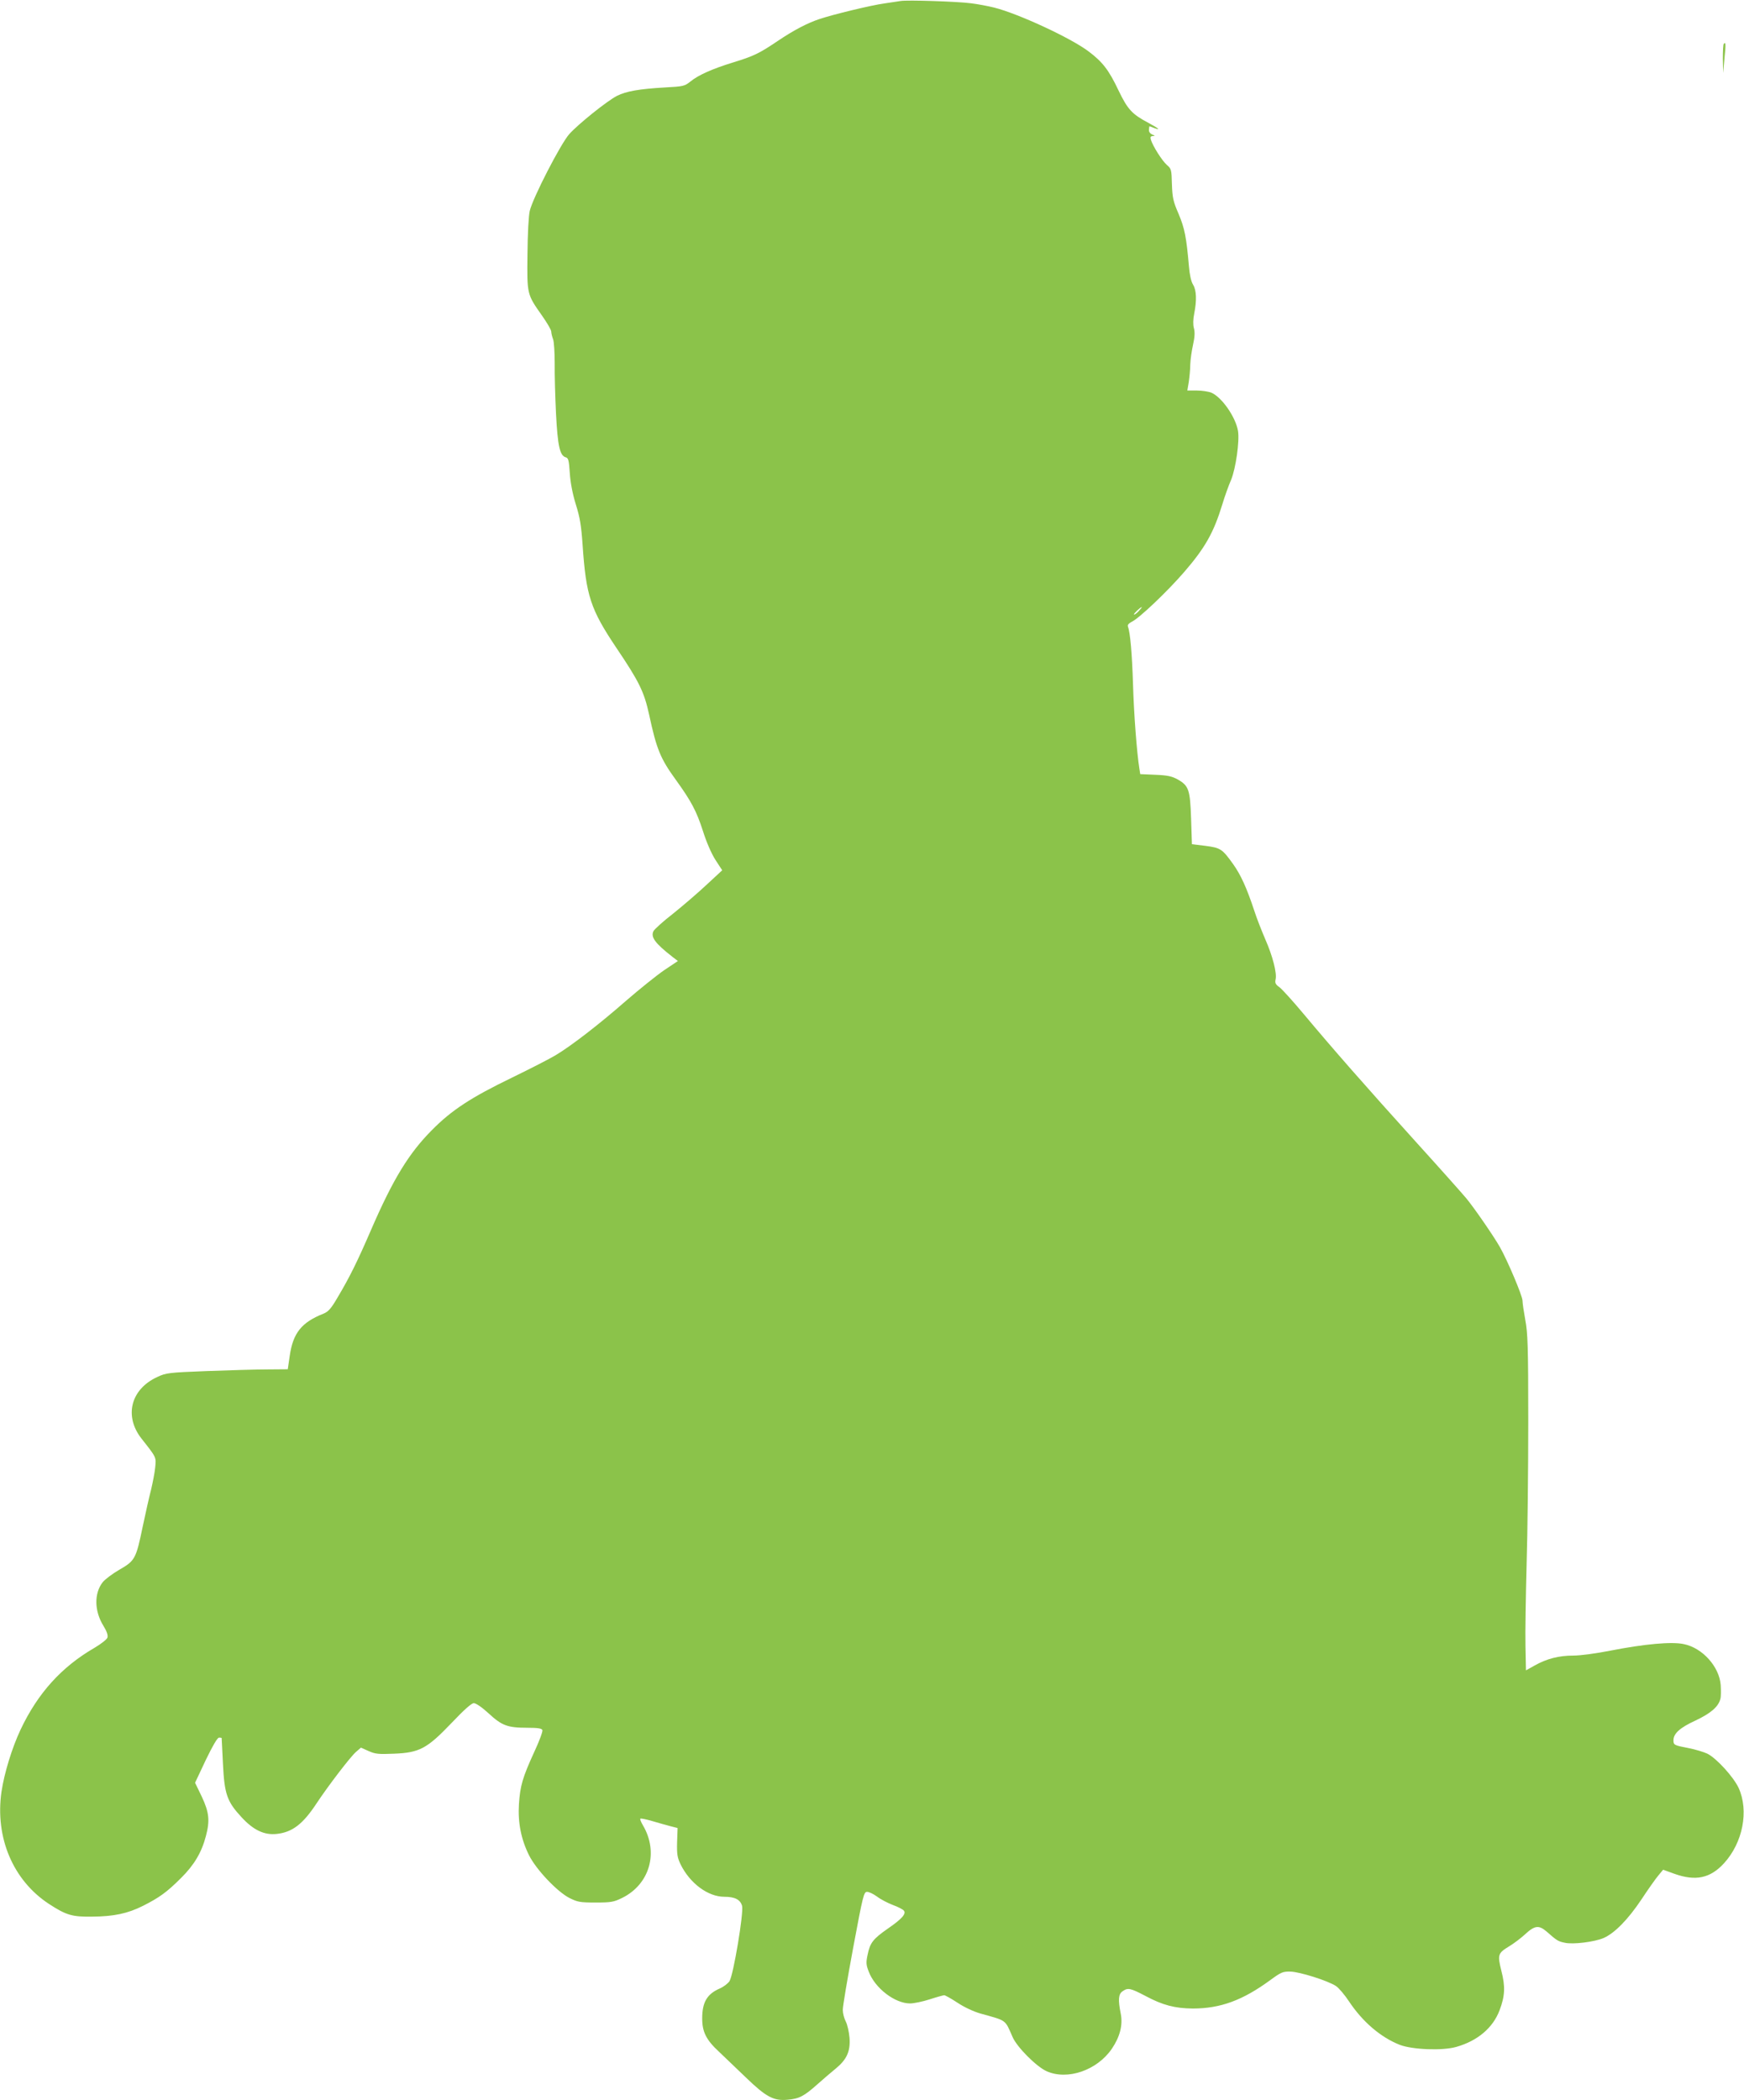 <?xml version="1.0" standalone="no"?>
<!DOCTYPE svg PUBLIC "-//W3C//DTD SVG 20010904//EN"
 "http://www.w3.org/TR/2001/REC-SVG-20010904/DTD/svg10.dtd">
<svg version="1.0" xmlns="http://www.w3.org/2000/svg"
 width="1063pt" height="1280pt" viewBox="0 0 1063 1280"
 preserveAspectRatio="xMidYMid meet">
<g transform="translate(0,1280) scale(0.1,-0.1)"
fill="#8bc34a" stroke="none">
<path d="M5490 12794 c-14 -2 -59 -9 -100 -15 -81 -11 -315 -68 -395 -95 -73
-24 -159 -69 -255 -134 -113 -76 -146 -92 -270 -130 -127 -39 -213 -77 -262
-117 -35 -28 -43 -30 -155 -36 -157 -9 -236 -23 -292 -51 -62 -32 -235 -171
-291 -233 -52 -58 -222 -388 -241 -468 -7 -29 -13 -141 -14 -265 -3 -246 -3
-243 89 -374 31 -44 56 -87 56 -97 0 -10 5 -30 11 -46 6 -15 10 -82 10 -148
-1 -66 3 -204 8 -306 10 -195 23 -256 59 -266 16 -4 20 -18 25 -96 4 -60 17
-127 37 -192 25 -79 33 -130 41 -245 21 -311 48 -393 207 -630 137 -203 168
-266 198 -403 46 -214 69 -270 165 -402 93 -129 124 -188 163 -308 22 -70 52
-139 77 -178 l41 -63 -94 -87 c-51 -48 -143 -127 -204 -176 -62 -48 -116 -97
-121 -108 -18 -36 10 -74 115 -156 l34 -26 -84 -56 c-45 -31 -150 -115 -233
-187 -162 -142 -334 -275 -430 -332 -33 -20 -152 -81 -265 -136 -248 -120
-366 -197 -485 -317 -142 -142 -239 -300 -374 -612 -82 -190 -131 -289 -202
-408 -41 -71 -58 -89 -87 -101 -134 -53 -186 -118 -206 -257 l-12 -82 -125 -1
c-68 0 -234 -5 -369 -10 -232 -9 -248 -11 -301 -36 -162 -74 -204 -238 -97
-375 93 -118 90 -113 84 -176 -3 -32 -15 -92 -25 -135 -11 -42 -34 -144 -51
-225 -41 -198 -47 -209 -143 -264 -43 -25 -88 -59 -102 -77 -52 -68 -50 -175
5 -264 21 -34 29 -58 25 -72 -3 -11 -39 -39 -78 -62 -202 -117 -346 -276 -452
-500 -52 -111 -99 -264 -116 -378 -40 -279 70 -540 290 -684 105 -68 140 -79
264 -77 130 1 216 19 309 66 99 50 145 83 231 169 80 79 126 156 152 256 25
94 20 144 -25 240 l-41 85 65 138 c42 87 71 137 81 137 8 0 15 -1 16 -2 0 -2
4 -73 8 -159 9 -185 25 -229 114 -325 72 -78 138 -109 213 -101 95 10 160 59
244 187 73 110 208 286 240 313 l30 26 47 -21 c40 -18 61 -20 154 -16 156 6
202 31 352 188 77 81 121 120 135 120 13 0 51 -26 91 -63 80 -74 115 -87 235
-87 65 0 88 -4 92 -14 3 -8 -19 -68 -50 -134 -71 -155 -86 -207 -93 -318 -7
-112 13 -214 62 -312 44 -87 170 -220 245 -259 50 -25 64 -28 160 -28 95 0
111 3 162 28 168 83 224 277 127 442 -12 20 -19 38 -16 41 3 3 36 -4 74 -15
37 -11 87 -25 110 -31 l43 -11 -3 -87 c-2 -74 2 -94 21 -134 57 -116 167 -198
267 -198 64 0 97 -17 108 -55 11 -40 -53 -424 -77 -460 -10 -14 -36 -34 -59
-44 -78 -34 -107 -84 -107 -183 0 -82 25 -131 103 -203 34 -32 108 -103 164
-157 122 -118 169 -143 253 -135 71 6 100 21 182 94 36 32 86 75 112 96 67 55
90 105 84 187 -3 36 -13 81 -23 100 -10 19 -18 50 -18 70 -1 19 28 189 63 378
60 321 65 342 85 342 12 0 39 -13 61 -29 22 -17 65 -39 96 -51 31 -11 61 -27
67 -34 16 -19 -10 -50 -99 -111 -90 -63 -107 -86 -122 -159 -10 -46 -9 -61 7
-102 38 -101 159 -194 252 -194 23 0 77 11 120 25 43 14 83 25 88 25 6 0 42
-20 80 -45 40 -27 98 -54 139 -66 165 -46 150 -35 198 -144 27 -62 145 -180
207 -208 127 -57 308 5 398 137 49 72 68 145 54 214 -17 85 -14 119 11 136 33
23 47 20 139 -28 106 -57 181 -76 289 -77 169 0 305 50 475 175 63 46 74 51
120 50 57 -1 230 -56 278 -88 18 -12 53 -54 79 -93 83 -125 193 -219 309 -265
77 -30 262 -37 345 -13 131 37 224 117 264 223 33 87 36 145 11 241 -24 98
-22 107 49 150 28 17 70 49 93 70 61 57 86 60 134 19 61 -54 70 -60 110 -68
50 -12 183 5 238 29 67 30 147 111 230 235 40 61 87 127 103 146 l29 35 69
-25 c129 -46 218 -27 301 63 116 126 154 321 90 461 -31 66 -133 179 -190 208
-21 10 -73 26 -114 34 -89 17 -93 19 -93 48 0 41 40 77 134 120 93 44 140 84
152 132 4 14 4 51 2 84 -8 112 -111 227 -225 250 -74 16 -238 1 -448 -40 -86
-17 -182 -30 -226 -30 -87 0 -162 -19 -236 -61 l-52 -29 -3 148 c-2 81 2 305
7 497 6 193 10 586 10 875 0 454 -3 537 -18 615 -9 50 -17 103 -17 118 0 29
-92 246 -138 327 -40 70 -157 239 -204 296 -24 29 -162 184 -308 345 -303 335
-510 571 -682 777 -66 79 -133 153 -149 165 -24 17 -29 26 -24 48 9 38 -18
143 -63 245 -21 49 -52 127 -67 174 -46 139 -82 218 -129 284 -66 92 -76 99
-169 111 l-82 10 -5 155 c-6 178 -14 201 -82 240 -35 19 -61 25 -135 28 l-93
4 -5 32 c-16 100 -34 338 -39 516 -6 187 -17 314 -31 352 -4 9 5 19 24 29 45
21 218 186 319 303 128 148 180 241 232 411 15 50 39 117 54 151 28 68 52 234
42 297 -14 85 -99 207 -163 234 -18 7 -58 13 -89 13 l-57 0 9 53 c4 28 9 77 9
107 1 30 9 84 17 120 10 45 12 76 5 100 -6 22 -5 54 2 89 16 80 14 142 -7 176
-12 19 -21 61 -25 110 -16 182 -26 232 -63 321 -34 78 -38 100 -41 182 -2 88
-4 94 -30 116 -29 25 -86 115 -98 154 -5 17 -2 22 12 23 15 0 14 2 -4 9 -13 6
-21 17 -20 29 1 12 2 21 3 21 2 0 14 -4 28 -10 44 -16 29 -3 -32 30 -102 54
-128 82 -184 198 -59 125 -98 175 -182 238 -109 83 -432 232 -577 268 -36 9
-99 21 -140 26 -82 11 -390 21 -429 14z m1450 -3719 c-13 -14 -26 -23 -28 -20
-4 4 38 44 47 45 3 0 -6 -11 -19 -25z"/>
<path d="M10507 12533 c-4 -3 -6 -45 -6 -92 l2 -86 8 89 c9 89 8 102 -4 89z"/>
</g>
</svg>
